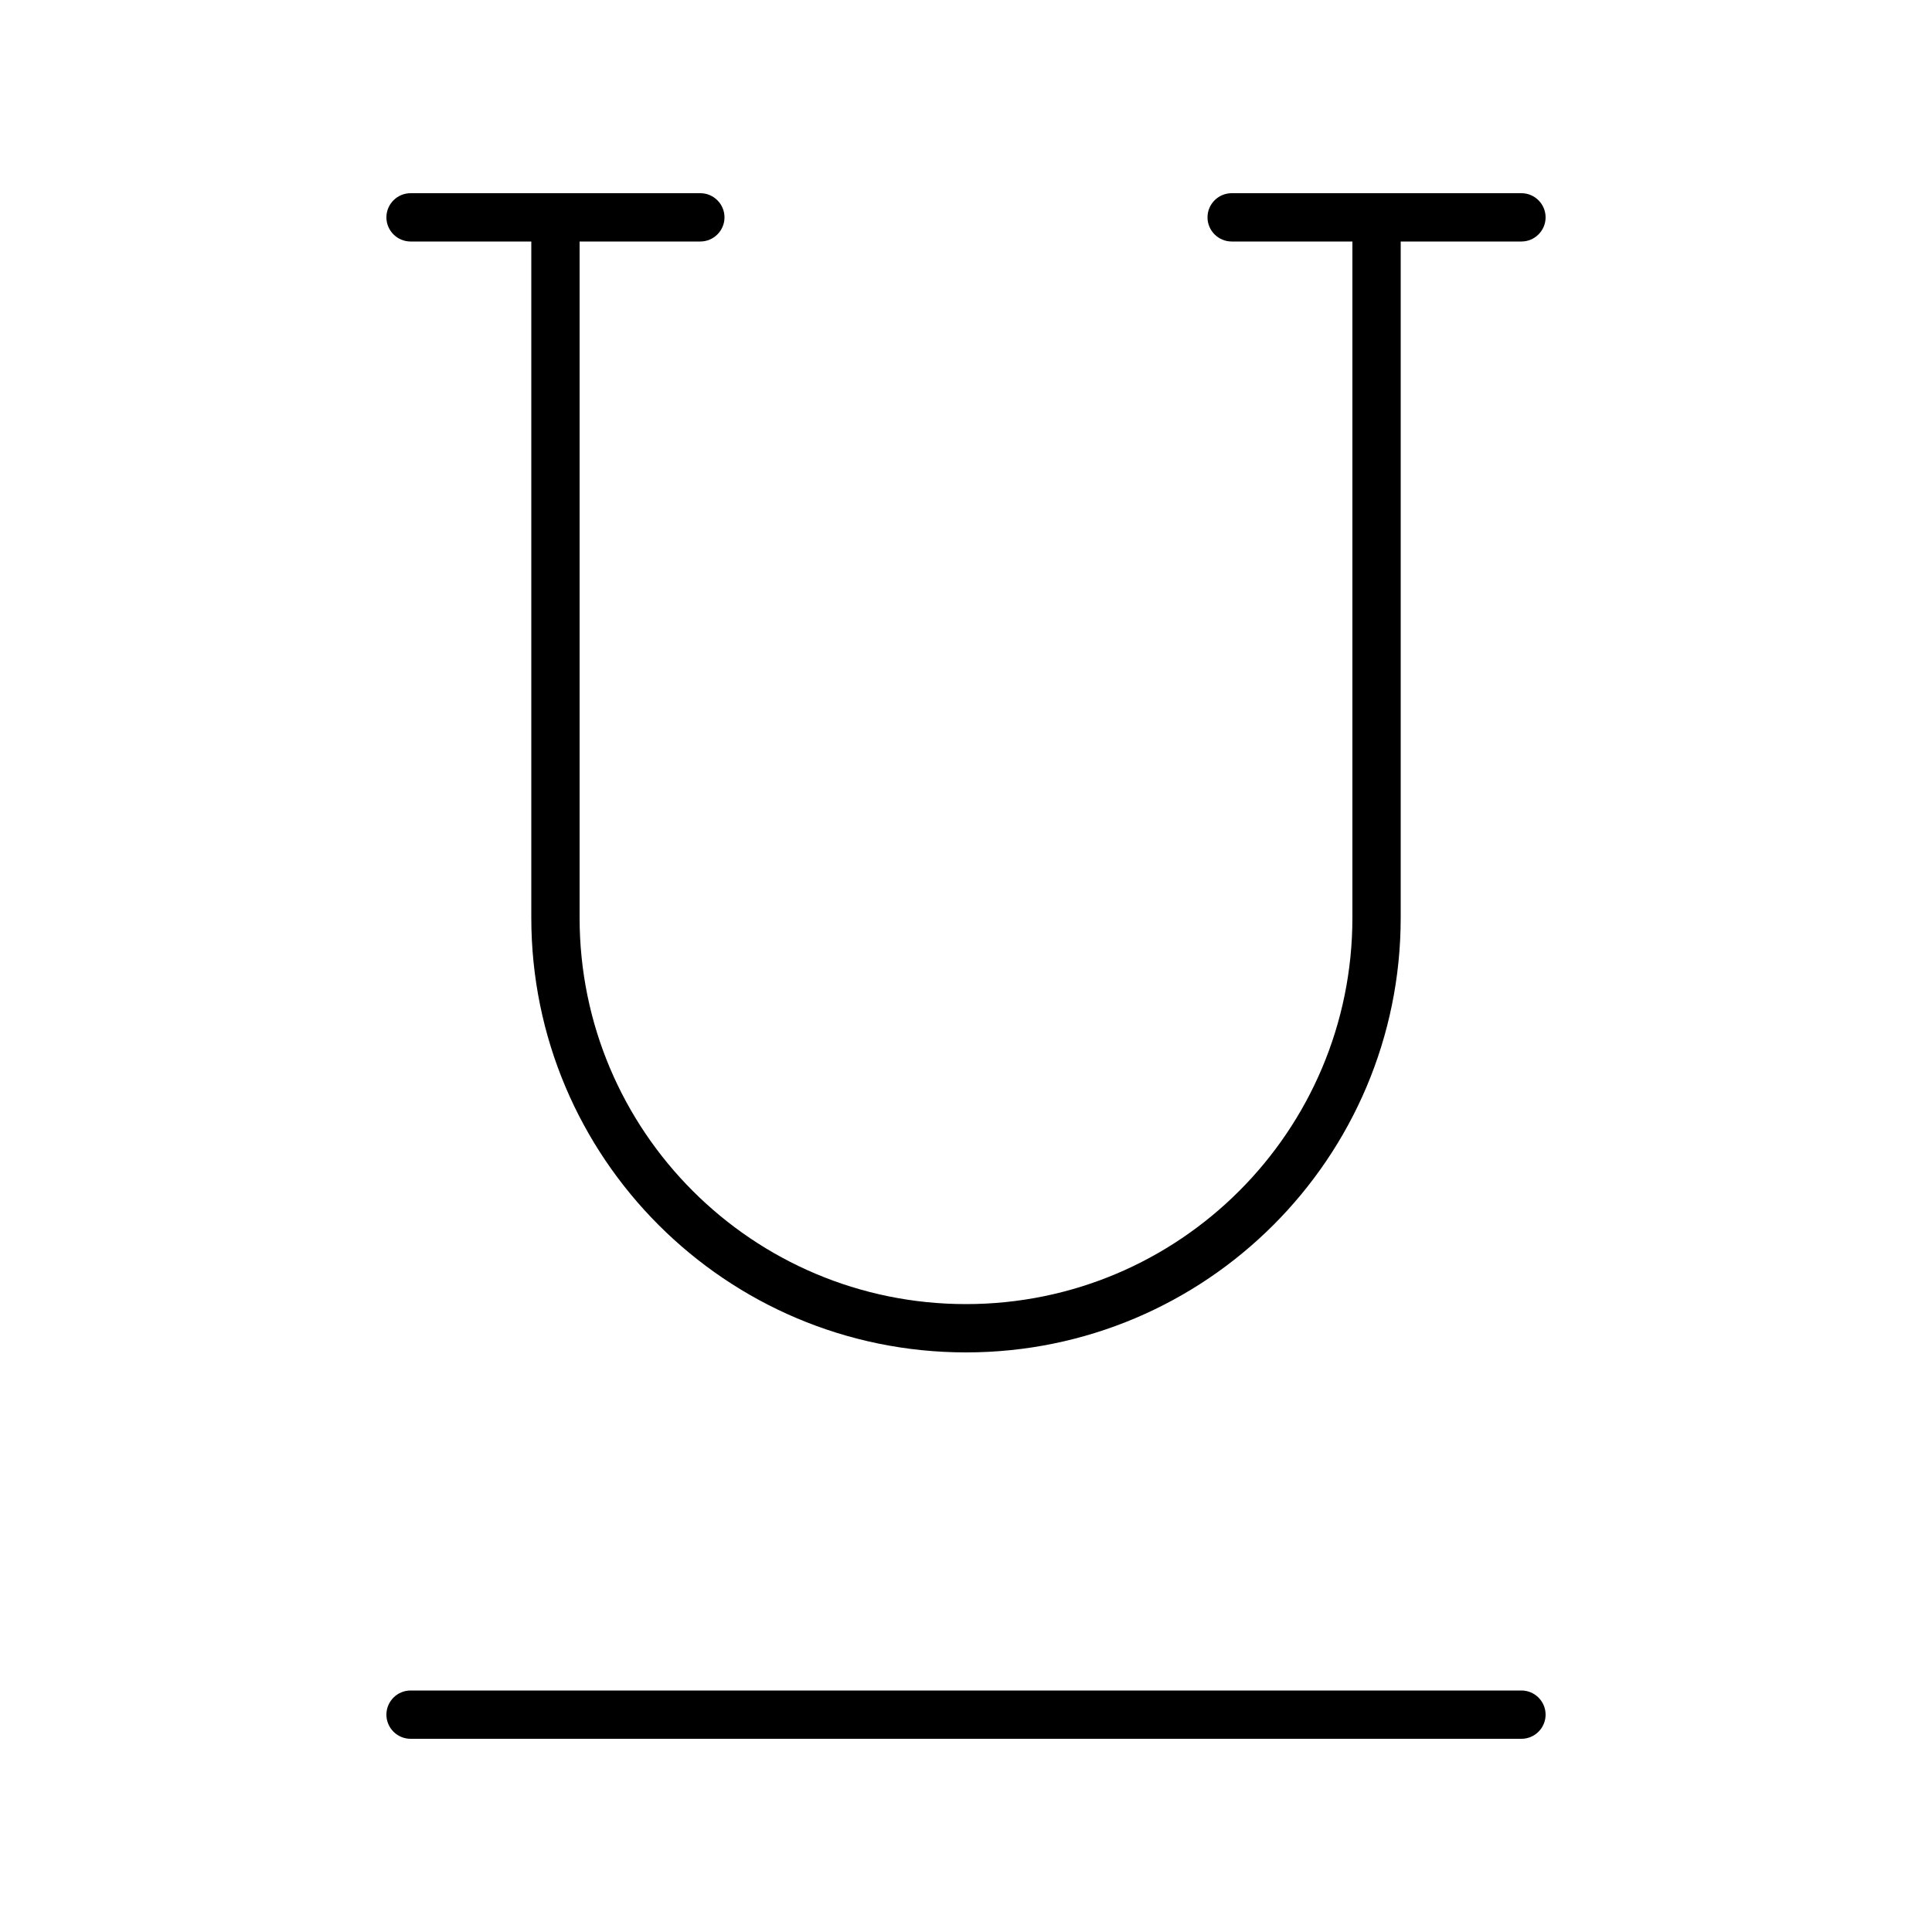 <svg xmlns="http://www.w3.org/2000/svg" viewBox="0 0 640 640"><!--! Font Awesome Pro 7.1.0 by @fontawesome - https://fontawesome.com License - https://fontawesome.com/license (Commercial License) Copyright 2025 Fonticons, Inc. --><path fill="currentColor" d="M128 72C128 67.6 131.6 64 136 64L232 64C236.4 64 240 67.6 240 72C240 76.4 236.4 80 232 80L192 80L192 304C192 374.7 249.3 432 320 432C390.7 432 448 374.7 448 304L448 80L408 80C403.6 80 400 76.4 400 72C400 67.6 403.6 64 408 64L504 64C508.4 64 512 67.6 512 72C512 76.4 508.4 80 504 80L464 80L464 304C464 383.5 399.5 448 320 448C240.5 448 176 383.5 176 304L176 80L136 80C131.6 80 128 76.4 128 72zM136 560L504 560C508.4 560 512 563.6 512 568C512 572.4 508.4 576 504 576L136 576C131.6 576 128 572.4 128 568C128 563.6 131.6 560 136 560z"/></svg>